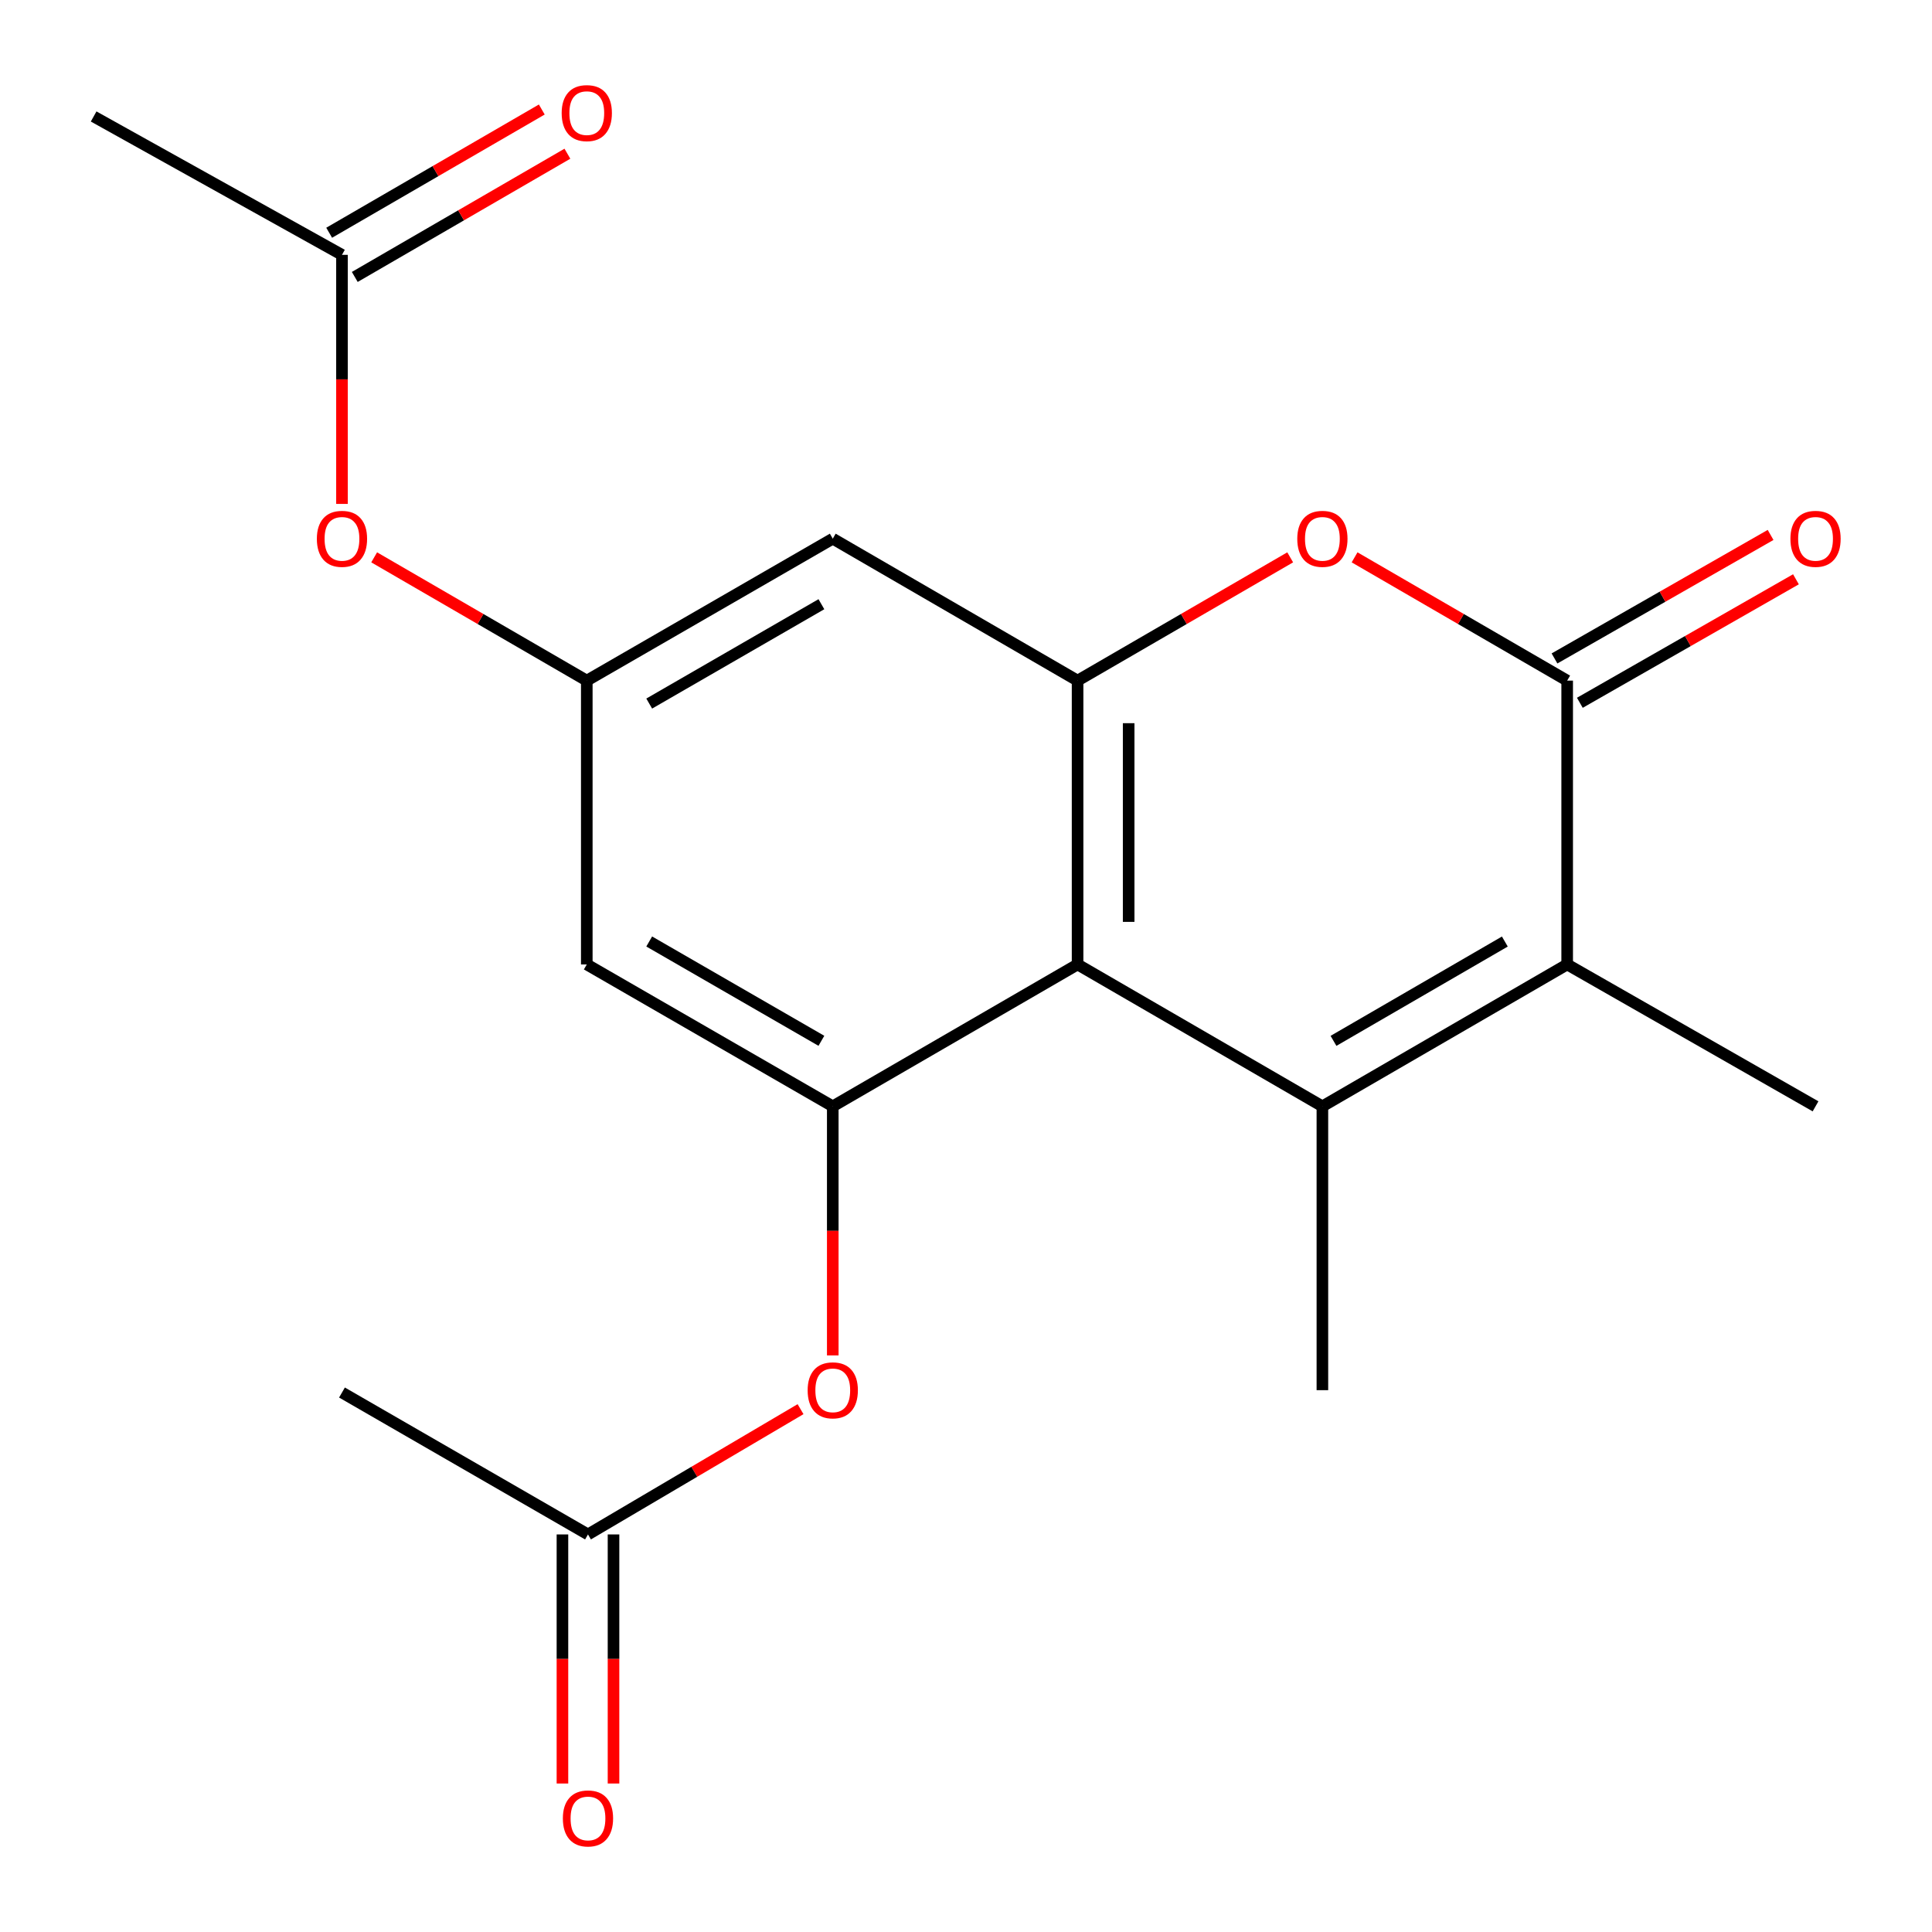 <?xml version='1.0' encoding='iso-8859-1'?>
<svg version='1.1' baseProfile='full'
              xmlns='http://www.w3.org/2000/svg'
                      xmlns:rdkit='http://www.rdkit.org/xml'
                      xmlns:xlink='http://www.w3.org/1999/xlink'
                  xml:space='preserve'
width='1000px' height='1000px' viewBox='0 0 1000 1000'>
<!-- END OF HEADER -->
<rect style='opacity:1.0;fill:#FFFFFF;stroke:none' width='1000' height='1000' x='0' y='0'> </rect>
<path class='bond-0' d='M 684.467,572.639 L 557.753,499.198' style='fill:none;fill-rule:evenodd;stroke:#000000;stroke-width:6px;stroke-linecap:butt;stroke-linejoin:miter;stroke-opacity:1' />
<path class='bond-2' d='M 684.467,572.639 L 811.167,499.198' style='fill:none;fill-rule:evenodd;stroke:#000000;stroke-width:6px;stroke-linecap:butt;stroke-linejoin:miter;stroke-opacity:1' />
<path class='bond-2' d='M 690.214,538.749 L 778.903,487.34' style='fill:none;fill-rule:evenodd;stroke:#000000;stroke-width:6px;stroke-linecap:butt;stroke-linejoin:miter;stroke-opacity:1' />
<path class='bond-16' d='M 684.467,572.639 L 684.467,719.549' style='fill:none;fill-rule:evenodd;stroke:#000000;stroke-width:6px;stroke-linecap:butt;stroke-linejoin:miter;stroke-opacity:1' />
<path class='bond-3' d='M 557.753,499.198 L 557.753,352.287' style='fill:none;fill-rule:evenodd;stroke:#000000;stroke-width:6px;stroke-linecap:butt;stroke-linejoin:miter;stroke-opacity:1' />
<path class='bond-3' d='M 584.191,477.161 L 584.191,374.324' style='fill:none;fill-rule:evenodd;stroke:#000000;stroke-width:6px;stroke-linecap:butt;stroke-linejoin:miter;stroke-opacity:1' />
<path class='bond-5' d='M 557.753,499.198 L 431.038,572.639' style='fill:none;fill-rule:evenodd;stroke:#000000;stroke-width:6px;stroke-linecap:butt;stroke-linejoin:miter;stroke-opacity:1' />
<path class='bond-1' d='M 811.167,352.287 L 811.167,499.198' style='fill:none;fill-rule:evenodd;stroke:#000000;stroke-width:6px;stroke-linecap:butt;stroke-linejoin:miter;stroke-opacity:1' />
<path class='bond-4' d='M 811.167,352.287 L 756.148,320.383' style='fill:none;fill-rule:evenodd;stroke:#000000;stroke-width:6px;stroke-linecap:butt;stroke-linejoin:miter;stroke-opacity:1' />
<path class='bond-4' d='M 756.148,320.383 L 701.129,288.479' style='fill:none;fill-rule:evenodd;stroke:#FF0000;stroke-width:6px;stroke-linecap:butt;stroke-linejoin:miter;stroke-opacity:1' />
<path class='bond-12' d='M 817.727,363.764 L 873.651,331.802' style='fill:none;fill-rule:evenodd;stroke:#000000;stroke-width:6px;stroke-linecap:butt;stroke-linejoin:miter;stroke-opacity:1' />
<path class='bond-12' d='M 873.651,331.802 L 929.576,299.84' style='fill:none;fill-rule:evenodd;stroke:#FF0000;stroke-width:6px;stroke-linecap:butt;stroke-linejoin:miter;stroke-opacity:1' />
<path class='bond-12' d='M 804.608,340.81 L 860.532,308.848' style='fill:none;fill-rule:evenodd;stroke:#000000;stroke-width:6px;stroke-linecap:butt;stroke-linejoin:miter;stroke-opacity:1' />
<path class='bond-12' d='M 860.532,308.848 L 916.457,276.885' style='fill:none;fill-rule:evenodd;stroke:#FF0000;stroke-width:6px;stroke-linecap:butt;stroke-linejoin:miter;stroke-opacity:1' />
<path class='bond-17' d='M 811.167,499.198 L 939.718,572.639' style='fill:none;fill-rule:evenodd;stroke:#000000;stroke-width:6px;stroke-linecap:butt;stroke-linejoin:miter;stroke-opacity:1' />
<path class='bond-6' d='M 557.753,352.287 L 431.038,278.817' style='fill:none;fill-rule:evenodd;stroke:#000000;stroke-width:6px;stroke-linecap:butt;stroke-linejoin:miter;stroke-opacity:1' />
<path class='bond-20' d='M 557.753,352.287 L 612.779,320.382' style='fill:none;fill-rule:evenodd;stroke:#000000;stroke-width:6px;stroke-linecap:butt;stroke-linejoin:miter;stroke-opacity:1' />
<path class='bond-20' d='M 612.779,320.382 L 667.805,288.478' style='fill:none;fill-rule:evenodd;stroke:#FF0000;stroke-width:6px;stroke-linecap:butt;stroke-linejoin:miter;stroke-opacity:1' />
<path class='bond-8' d='M 431.038,572.639 L 303.721,499.198' style='fill:none;fill-rule:evenodd;stroke:#000000;stroke-width:6px;stroke-linecap:butt;stroke-linejoin:miter;stroke-opacity:1' />
<path class='bond-8' d='M 425.151,538.721 L 336.029,487.312' style='fill:none;fill-rule:evenodd;stroke:#000000;stroke-width:6px;stroke-linecap:butt;stroke-linejoin:miter;stroke-opacity:1' />
<path class='bond-9' d='M 431.038,572.639 L 431.038,637.098' style='fill:none;fill-rule:evenodd;stroke:#000000;stroke-width:6px;stroke-linecap:butt;stroke-linejoin:miter;stroke-opacity:1' />
<path class='bond-9' d='M 431.038,637.098 L 431.038,701.557' style='fill:none;fill-rule:evenodd;stroke:#FF0000;stroke-width:6px;stroke-linecap:butt;stroke-linejoin:miter;stroke-opacity:1' />
<path class='bond-21' d='M 431.038,278.817 L 303.721,352.287' style='fill:none;fill-rule:evenodd;stroke:#000000;stroke-width:6px;stroke-linecap:butt;stroke-linejoin:miter;stroke-opacity:1' />
<path class='bond-21' d='M 425.155,312.737 L 336.033,364.166' style='fill:none;fill-rule:evenodd;stroke:#000000;stroke-width:6px;stroke-linecap:butt;stroke-linejoin:miter;stroke-opacity:1' />
<path class='bond-7' d='M 303.721,352.287 L 303.721,499.198' style='fill:none;fill-rule:evenodd;stroke:#000000;stroke-width:6px;stroke-linecap:butt;stroke-linejoin:miter;stroke-opacity:1' />
<path class='bond-13' d='M 303.721,352.287 L 248.695,320.382' style='fill:none;fill-rule:evenodd;stroke:#000000;stroke-width:6px;stroke-linecap:butt;stroke-linejoin:miter;stroke-opacity:1' />
<path class='bond-13' d='M 248.695,320.382 L 193.668,288.478' style='fill:none;fill-rule:evenodd;stroke:#FF0000;stroke-width:6px;stroke-linecap:butt;stroke-linejoin:miter;stroke-opacity:1' />
<path class='bond-10' d='M 414.361,729.378 L 359.35,761.801' style='fill:none;fill-rule:evenodd;stroke:#FF0000;stroke-width:6px;stroke-linecap:butt;stroke-linejoin:miter;stroke-opacity:1' />
<path class='bond-10' d='M 359.35,761.801 L 304.338,794.224' style='fill:none;fill-rule:evenodd;stroke:#000000;stroke-width:6px;stroke-linecap:butt;stroke-linejoin:miter;stroke-opacity:1' />
<path class='bond-14' d='M 291.119,794.224 L 291.119,858.683' style='fill:none;fill-rule:evenodd;stroke:#000000;stroke-width:6px;stroke-linecap:butt;stroke-linejoin:miter;stroke-opacity:1' />
<path class='bond-14' d='M 291.119,858.683 L 291.119,923.142' style='fill:none;fill-rule:evenodd;stroke:#FF0000;stroke-width:6px;stroke-linecap:butt;stroke-linejoin:miter;stroke-opacity:1' />
<path class='bond-14' d='M 317.557,794.224 L 317.557,858.683' style='fill:none;fill-rule:evenodd;stroke:#000000;stroke-width:6px;stroke-linecap:butt;stroke-linejoin:miter;stroke-opacity:1' />
<path class='bond-14' d='M 317.557,858.683 L 317.557,923.142' style='fill:none;fill-rule:evenodd;stroke:#FF0000;stroke-width:6px;stroke-linecap:butt;stroke-linejoin:miter;stroke-opacity:1' />
<path class='bond-18' d='M 304.338,794.224 L 177.007,720.769' style='fill:none;fill-rule:evenodd;stroke:#000000;stroke-width:6px;stroke-linecap:butt;stroke-linejoin:miter;stroke-opacity:1' />
<path class='bond-11' d='M 177.007,131.906 L 177.007,196.365' style='fill:none;fill-rule:evenodd;stroke:#000000;stroke-width:6px;stroke-linecap:butt;stroke-linejoin:miter;stroke-opacity:1' />
<path class='bond-11' d='M 177.007,196.365 L 177.007,260.824' style='fill:none;fill-rule:evenodd;stroke:#FF0000;stroke-width:6px;stroke-linecap:butt;stroke-linejoin:miter;stroke-opacity:1' />
<path class='bond-15' d='M 183.635,143.343 L 238.662,111.451' style='fill:none;fill-rule:evenodd;stroke:#000000;stroke-width:6px;stroke-linecap:butt;stroke-linejoin:miter;stroke-opacity:1' />
<path class='bond-15' d='M 238.662,111.451 L 293.688,79.559' style='fill:none;fill-rule:evenodd;stroke:#FF0000;stroke-width:6px;stroke-linecap:butt;stroke-linejoin:miter;stroke-opacity:1' />
<path class='bond-15' d='M 170.378,120.469 L 225.404,88.577' style='fill:none;fill-rule:evenodd;stroke:#000000;stroke-width:6px;stroke-linecap:butt;stroke-linejoin:miter;stroke-opacity:1' />
<path class='bond-15' d='M 225.404,88.577 L 280.431,56.685' style='fill:none;fill-rule:evenodd;stroke:#FF0000;stroke-width:6px;stroke-linecap:butt;stroke-linejoin:miter;stroke-opacity:1' />
<path class='bond-19' d='M 177.007,131.906 L 48.471,60.287' style='fill:none;fill-rule:evenodd;stroke:#000000;stroke-width:6px;stroke-linecap:butt;stroke-linejoin:miter;stroke-opacity:1' />
<path  class='atom-5' d='M 671.467 278.897
Q 671.467 272.097, 674.827 268.297
Q 678.187 264.497, 684.467 264.497
Q 690.747 264.497, 694.107 268.297
Q 697.467 272.097, 697.467 278.897
Q 697.467 285.777, 694.067 289.697
Q 690.667 293.577, 684.467 293.577
Q 678.227 293.577, 674.827 289.697
Q 671.467 285.817, 671.467 278.897
M 684.467 290.377
Q 688.787 290.377, 691.107 287.497
Q 693.467 284.577, 693.467 278.897
Q 693.467 273.337, 691.107 270.537
Q 688.787 267.697, 684.467 267.697
Q 680.147 267.697, 677.787 270.497
Q 675.467 273.297, 675.467 278.897
Q 675.467 284.617, 677.787 287.497
Q 680.147 290.377, 684.467 290.377
' fill='#FF0000'/>
<path  class='atom-10' d='M 418.038 719.629
Q 418.038 712.829, 421.398 709.029
Q 424.758 705.229, 431.038 705.229
Q 437.318 705.229, 440.678 709.029
Q 444.038 712.829, 444.038 719.629
Q 444.038 726.509, 440.638 730.429
Q 437.238 734.309, 431.038 734.309
Q 424.798 734.309, 421.398 730.429
Q 418.038 726.549, 418.038 719.629
M 431.038 731.109
Q 435.358 731.109, 437.678 728.229
Q 440.038 725.309, 440.038 719.629
Q 440.038 714.069, 437.678 711.269
Q 435.358 708.429, 431.038 708.429
Q 426.718 708.429, 424.358 711.229
Q 422.038 714.029, 422.038 719.629
Q 422.038 725.349, 424.358 728.229
Q 426.718 731.109, 431.038 731.109
' fill='#FF0000'/>
<path  class='atom-13' d='M 926.718 278.897
Q 926.718 272.097, 930.078 268.297
Q 933.438 264.497, 939.718 264.497
Q 945.998 264.497, 949.358 268.297
Q 952.718 272.097, 952.718 278.897
Q 952.718 285.777, 949.318 289.697
Q 945.918 293.577, 939.718 293.577
Q 933.478 293.577, 930.078 289.697
Q 926.718 285.817, 926.718 278.897
M 939.718 290.377
Q 944.038 290.377, 946.358 287.497
Q 948.718 284.577, 948.718 278.897
Q 948.718 273.337, 946.358 270.537
Q 944.038 267.697, 939.718 267.697
Q 935.398 267.697, 933.038 270.497
Q 930.718 273.297, 930.718 278.897
Q 930.718 284.617, 933.038 287.497
Q 935.398 290.377, 939.718 290.377
' fill='#FF0000'/>
<path  class='atom-14' d='M 164.007 278.897
Q 164.007 272.097, 167.367 268.297
Q 170.727 264.497, 177.007 264.497
Q 183.287 264.497, 186.647 268.297
Q 190.007 272.097, 190.007 278.897
Q 190.007 285.777, 186.607 289.697
Q 183.207 293.577, 177.007 293.577
Q 170.767 293.577, 167.367 289.697
Q 164.007 285.817, 164.007 278.897
M 177.007 290.377
Q 181.327 290.377, 183.647 287.497
Q 186.007 284.577, 186.007 278.897
Q 186.007 273.337, 183.647 270.537
Q 181.327 267.697, 177.007 267.697
Q 172.687 267.697, 170.327 270.497
Q 168.007 273.297, 168.007 278.897
Q 168.007 284.617, 170.327 287.497
Q 172.687 290.377, 177.007 290.377
' fill='#FF0000'/>
<path  class='atom-15' d='M 291.338 941.215
Q 291.338 934.415, 294.698 930.615
Q 298.058 926.815, 304.338 926.815
Q 310.618 926.815, 313.978 930.615
Q 317.338 934.415, 317.338 941.215
Q 317.338 948.095, 313.938 952.015
Q 310.538 955.895, 304.338 955.895
Q 298.098 955.895, 294.698 952.015
Q 291.338 948.135, 291.338 941.215
M 304.338 952.695
Q 308.658 952.695, 310.978 949.815
Q 313.338 946.895, 313.338 941.215
Q 313.338 935.655, 310.978 932.855
Q 308.658 930.015, 304.338 930.015
Q 300.018 930.015, 297.658 932.815
Q 295.338 935.615, 295.338 941.215
Q 295.338 946.935, 297.658 949.815
Q 300.018 952.695, 304.338 952.695
' fill='#FF0000'/>
<path  class='atom-16' d='M 290.721 58.545
Q 290.721 51.745, 294.081 47.946
Q 297.441 44.145, 303.721 44.145
Q 310.001 44.145, 313.361 47.946
Q 316.721 51.745, 316.721 58.545
Q 316.721 65.425, 313.321 69.346
Q 309.921 73.225, 303.721 73.225
Q 297.481 73.225, 294.081 69.346
Q 290.721 65.466, 290.721 58.545
M 303.721 70.025
Q 308.041 70.025, 310.361 67.145
Q 312.721 64.225, 312.721 58.545
Q 312.721 52.986, 310.361 50.185
Q 308.041 47.346, 303.721 47.346
Q 299.401 47.346, 297.041 50.145
Q 294.721 52.946, 294.721 58.545
Q 294.721 64.266, 297.041 67.145
Q 299.401 70.025, 303.721 70.025
' fill='#FF0000'/>
</svg>
